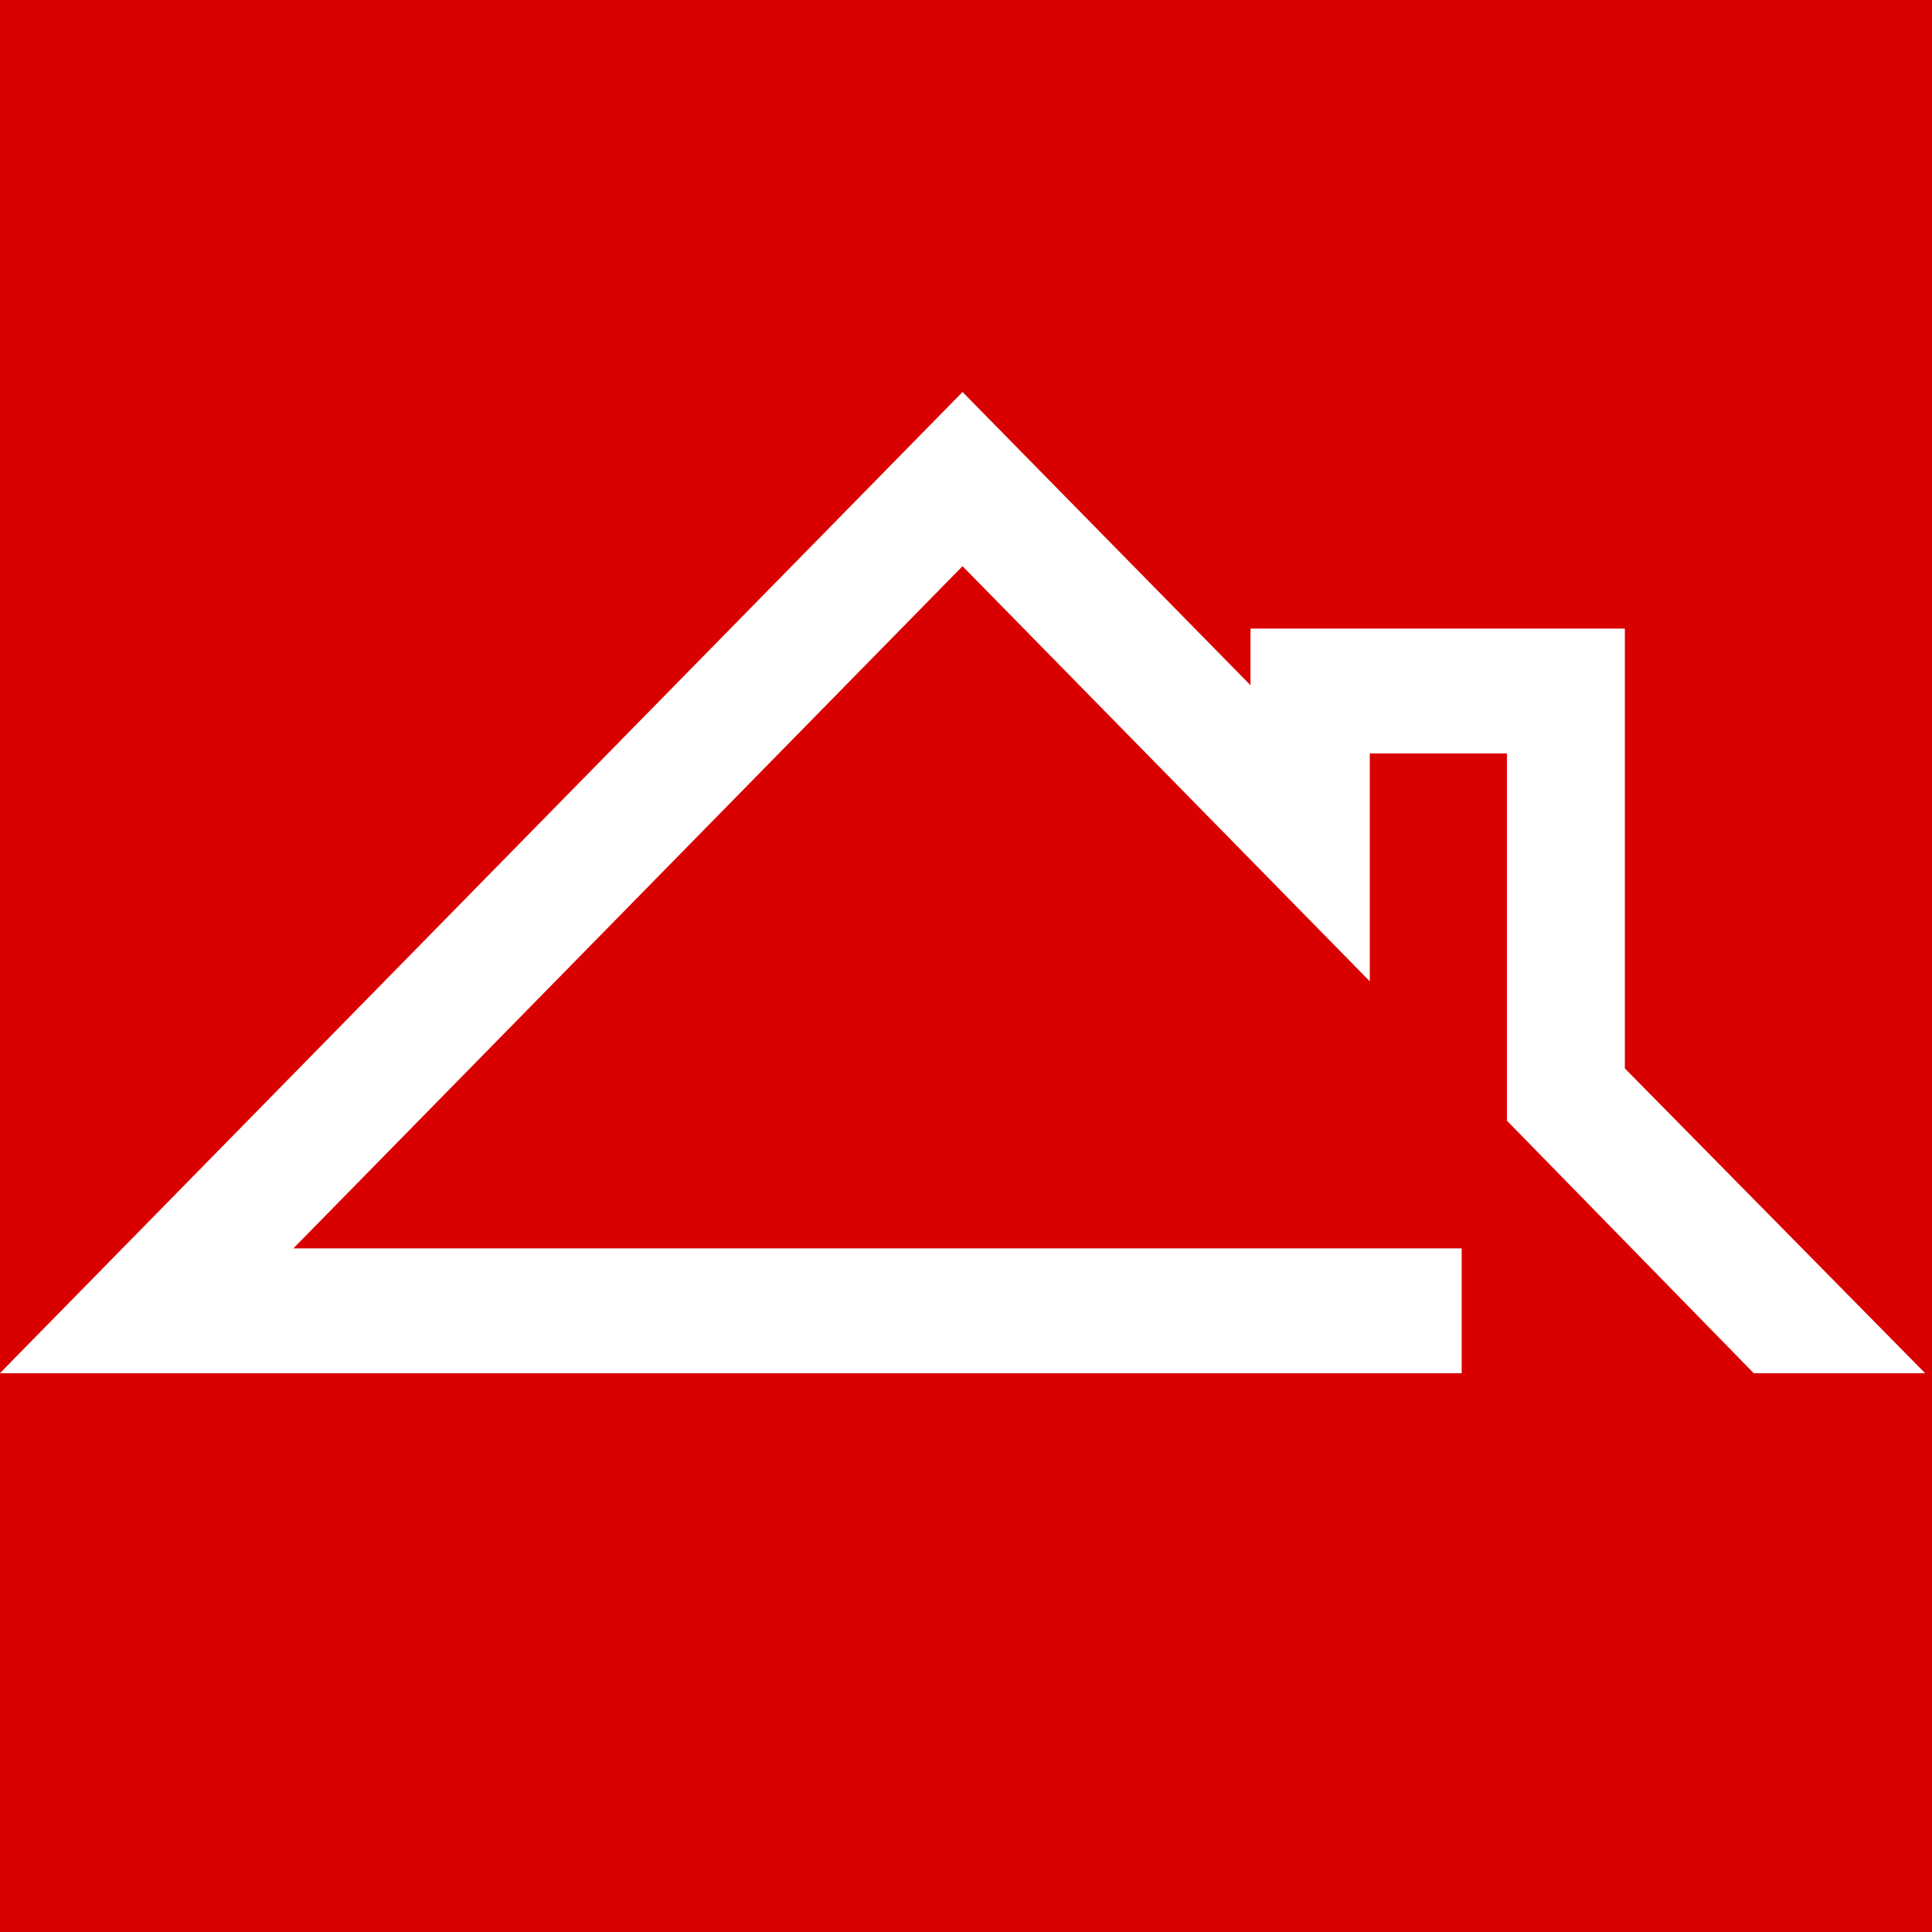 <?xml version="1.0" encoding="UTF-8"?>
<svg xmlns="http://www.w3.org/2000/svg" width="512" height="512" viewBox="0 0 512 512" fill="none">
  <rect x="0" y="0" width="512" height="512" fill="#333333" stroke="none"/>
  <g clip-path="url(#clip0_202_2)">
    <rect width="512" height="512" fill="#D90000"></rect>
    <path d="M510.188 363.92H464.763L399.349 296.988V199.667H363.009V260.06L255.08 150.045L77.741 330.839H387.358V363.92H-0.027L255.08 103.885L331.393 181.588V166.586H430.603V283.141L510.188 363.92Z" fill="white"></path>
  </g>
  <defs>
    <clipPath id="clip0_202_2">
      <rect width="512" height="512" fill="white"></rect>
    </clipPath>
  </defs>
</svg>
